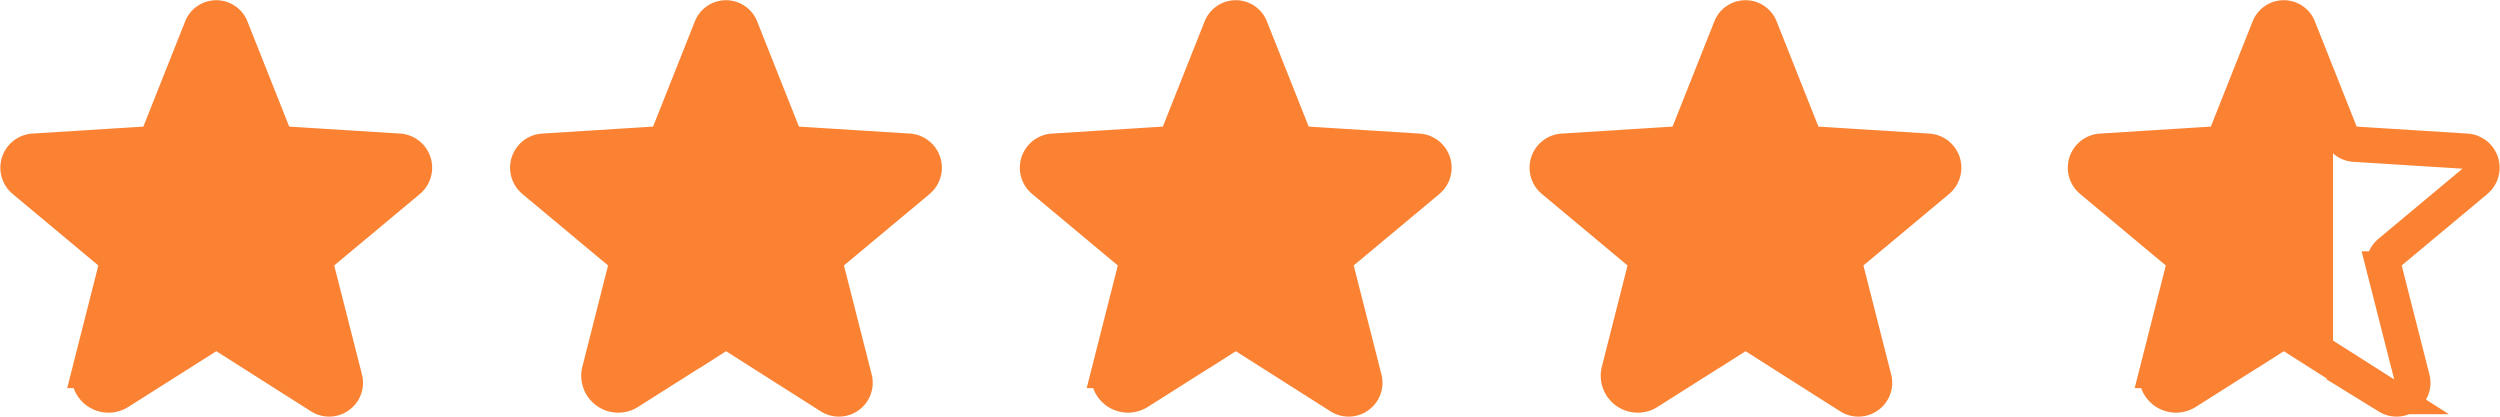 <svg xmlns="http://www.w3.org/2000/svg" xmlns:xlink="http://www.w3.org/1999/xlink" width="70.695" height="11.799" viewBox="0 0 70.695 11.799">
  <defs>
    <clipPath id="clip-path">
      <rect id="Rectangle_155247" data-name="Rectangle 155247" width="7" height="11" transform="translate(0.207)" fill="#fff" stroke="#707070" stroke-width="0.3"/>
    </clipPath>
  </defs>
  <g id="Group_200519" data-name="Group 200519" transform="translate(-4016.027 -5439.5)">
    <g id="Group_200513" data-name="Group 200513" transform="translate(4059.779 5440)">
      <path id="Path_345613" data-name="Path 345613" d="M980.717,281.858l2.716,1.725a.457.457,0,0,0,.68-.512l-.787-3.093a.468.468,0,0,1,.157-.475l2.436-2.032a.468.468,0,0,0-.259-.824l-3.18-.2a.446.446,0,0,1-.393-.291l-1.186-2.986a.447.447,0,0,0-.84,0l-1.186,2.986a.446.446,0,0,1-.393.291l-3.18.2a.467.467,0,0,0-.259.824l2.436,2.032a.468.468,0,0,1,.157.475l-.728,2.867a.546.546,0,0,0,.809.615l2.528-1.6a.442.442,0,0,1,.475,0Z" transform="translate(-974.874 -272.87)" fill="#fa8232" stroke="#fa8232" stroke-width="1"/>
    </g>
    <g id="Group_200526" data-name="Group 200526" transform="translate(4075 5440)">
      <path id="Path_345613-2" data-name="Path 345613" d="M980.717,281.858l2.716,1.725a.457.457,0,0,0,.68-.512l-.787-3.093a.468.468,0,0,1,.157-.475l2.436-2.032a.468.468,0,0,0-.259-.824l-3.18-.2a.446.446,0,0,1-.393-.291l-1.186-2.986a.447.447,0,0,0-.84,0l-1.186,2.986a.446.446,0,0,1-.393.291l-3.18.2a.467.467,0,0,0-.259.824l2.436,2.032a.468.468,0,0,1,.157.475l-.728,2.867a.546.546,0,0,0,.809.615l2.528-1.6a.442.442,0,0,1,.475,0Z" transform="translate(-974.874 -272.87)" fill="none" stroke="#fa8232" stroke-width="1"/>
    </g>
    <g id="Group_200516" data-name="Group 200516" transform="translate(4045.365 5440)">
      <path id="Path_345613-3" data-name="Path 345613" d="M980.717,281.858l2.716,1.725a.457.457,0,0,0,.68-.512l-.787-3.093a.468.468,0,0,1,.157-.475l2.436-2.032a.468.468,0,0,0-.259-.824l-3.18-.2a.446.446,0,0,1-.393-.291l-1.186-2.986a.447.447,0,0,0-.84,0l-1.186,2.986a.446.446,0,0,1-.393.291l-3.18.2a.467.467,0,0,0-.259.824l2.436,2.032a.468.468,0,0,1,.157.475l-.728,2.867a.546.546,0,0,0,.809.615l2.528-1.6a.442.442,0,0,1,.475,0Z" transform="translate(-974.874 -272.87)" fill="#fa8232" stroke="#fa8232" stroke-width="1"/>
    </g>
    <g id="Group_200517" data-name="Group 200517" transform="translate(4030.95 5440)">
      <path id="Path_345613-4" data-name="Path 345613" d="M980.717,281.858l2.716,1.725a.457.457,0,0,0,.68-.512l-.787-3.093a.468.468,0,0,1,.157-.475l2.436-2.032a.468.468,0,0,0-.259-.824l-3.18-.2a.446.446,0,0,1-.393-.291l-1.186-2.986a.447.447,0,0,0-.84,0l-1.186,2.986a.446.446,0,0,1-.393.291l-3.18.2a.467.467,0,0,0-.259.824l2.436,2.032a.468.468,0,0,1,.157.475l-.728,2.867a.546.546,0,0,0,.809.615l2.528-1.6a.442.442,0,0,1,.475,0Z" transform="translate(-974.874 -272.87)" fill="#fa8232" stroke="#fa8232" stroke-width="1"/>
    </g>
    <g id="Group_200518" data-name="Group 200518" transform="translate(4016.536 5440)">
      <path id="Path_345613-5" data-name="Path 345613" d="M980.717,281.858l2.716,1.725a.457.457,0,0,0,.68-.512l-.787-3.093a.468.468,0,0,1,.157-.475l2.436-2.032a.468.468,0,0,0-.259-.824l-3.18-.2a.446.446,0,0,1-.393-.291l-1.186-2.986a.447.447,0,0,0-.84,0l-1.186,2.986a.446.446,0,0,1-.393.291l-3.18.2a.467.467,0,0,0-.259.824l2.436,2.032a.468.468,0,0,1,.157.475l-.728,2.867a.546.546,0,0,0,.809.615l2.528-1.6a.442.442,0,0,1,.475,0Z" transform="translate(-974.874 -272.87)" fill="#fa8232" stroke="#fa8232" stroke-width="1"/>
    </g>
    <g id="Mask_Group_27" data-name="Mask Group 27" transform="translate(4074.794 5440)" clip-path="url(#clip-path)">
      <g id="Group_200515" data-name="Group 200515" transform="translate(0.201 0.428)">
        <path id="Path_345613-6" data-name="Path 345613" d="M980.717,281.858l2.716,1.725a.457.457,0,0,0,.68-.512l-.787-3.093a.468.468,0,0,1,.157-.475l2.436-2.032a.468.468,0,0,0-.259-.824l-3.18-.2a.446.446,0,0,1-.393-.291l-1.186-2.986a.447.447,0,0,0-.84,0l-1.186,2.986a.446.446,0,0,1-.393.291l-3.18.2a.467.467,0,0,0-.259.824l2.436,2.032a.468.468,0,0,1,.157.475l-.728,2.867a.546.546,0,0,0,.809.615l2.528-1.6a.442.442,0,0,1,.475,0Z" transform="translate(-974.874 -272.87)" fill="#fa8232"/>
      </g>
    </g>
  </g>
</svg>

